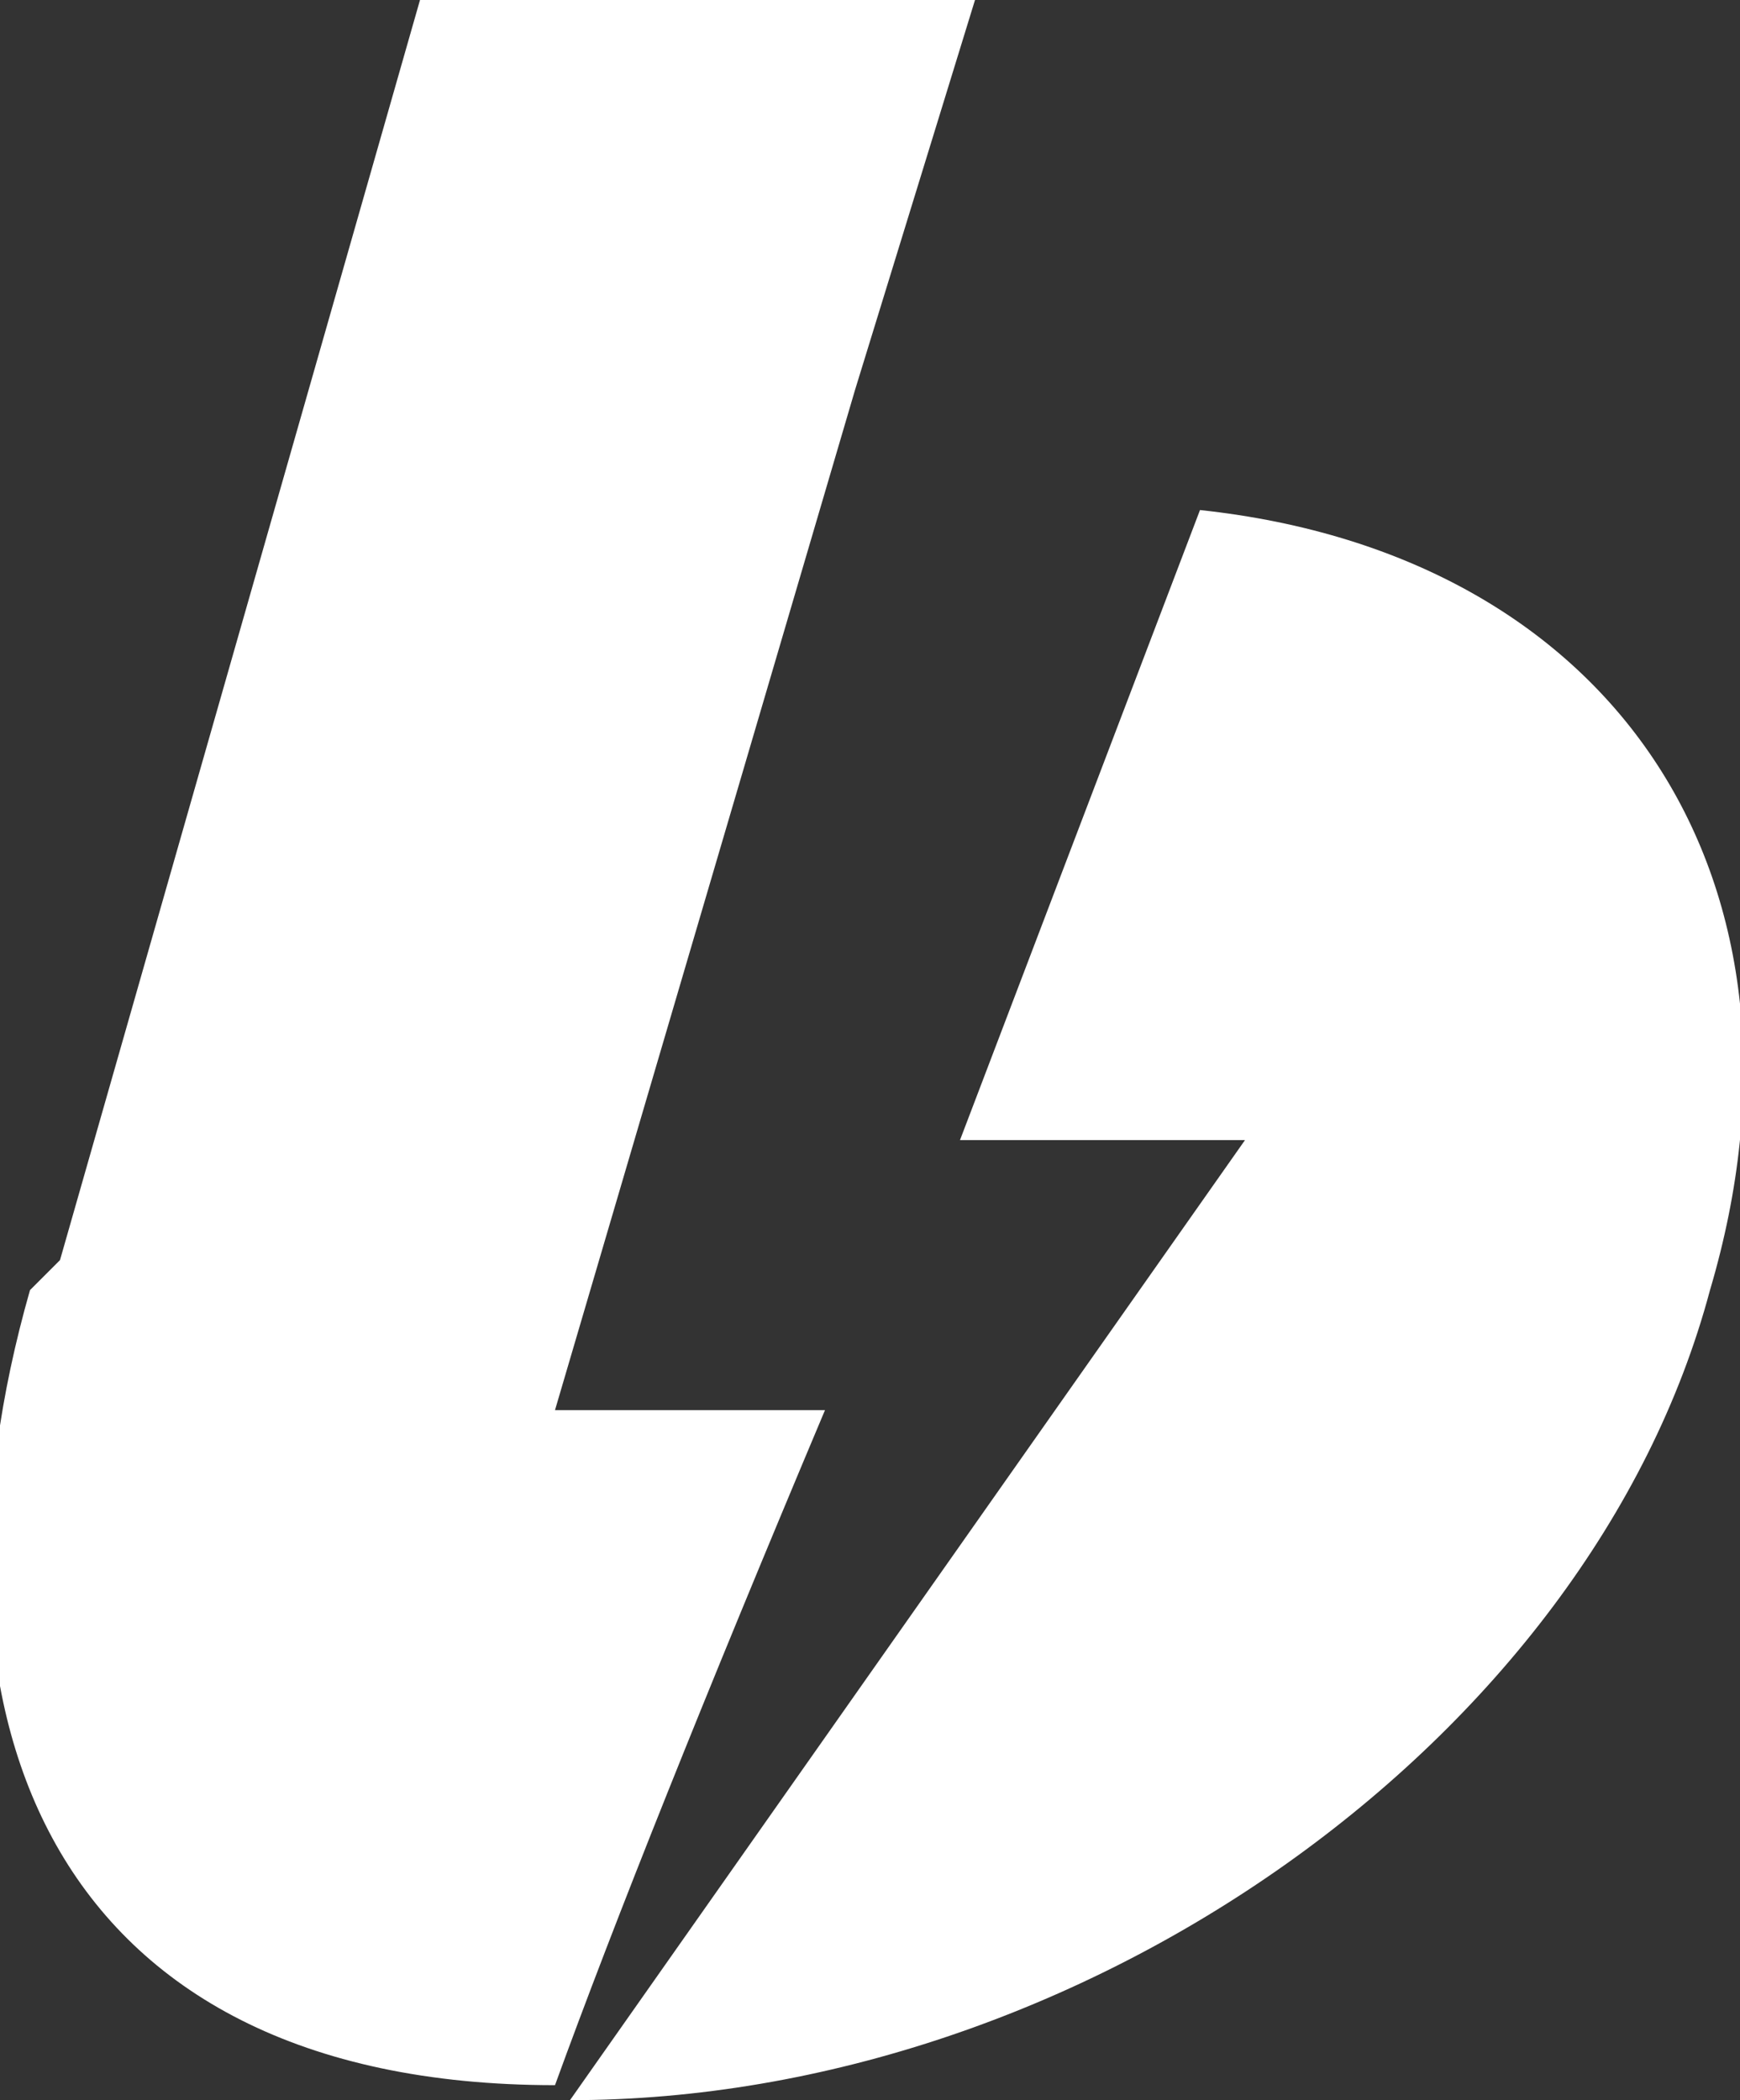 <?xml version="1.0" encoding="utf-8"?>
<!-- Generator: Adobe Illustrator 27.2.0, SVG Export Plug-In . SVG Version: 6.00 Build 0)  -->
<svg version="1.1" id="Слой_1" xmlns="http://www.w3.org/2000/svg" xmlns:xlink="http://www.w3.org/1999/xlink" x="0px" y="0px"
	 viewBox="0 0 11.6 14" style="enable-background:new 0 0 11.6 14;" xml:space="preserve">
<rect x="0" y="0" width="11.6" height="14" fill="#333333" stroke="none"/>
<style type="text/css">
	.st0{fill:#FFFFFF;}
</style>
<g id="b_1_">
	<path class="st0" d="M0.4,8.4L2.8,0h3.7L5.7,2.6c0,0,0,0,0,0l-2,6.8h1.8c-0.8,1.9-1.4,3.4-1.8,4.5c-3.4,0-4.3-2.5-3.5-5.3 M3.8,14
		l4.5-6.4H6.4L8,3.4c2.8,0.3,4.2,2.5,3.4,5.2C10.6,11.6,7.2,14,3.8,14C3.9,14,3.8,14,3.8,14z"/>
</g>
</svg>
